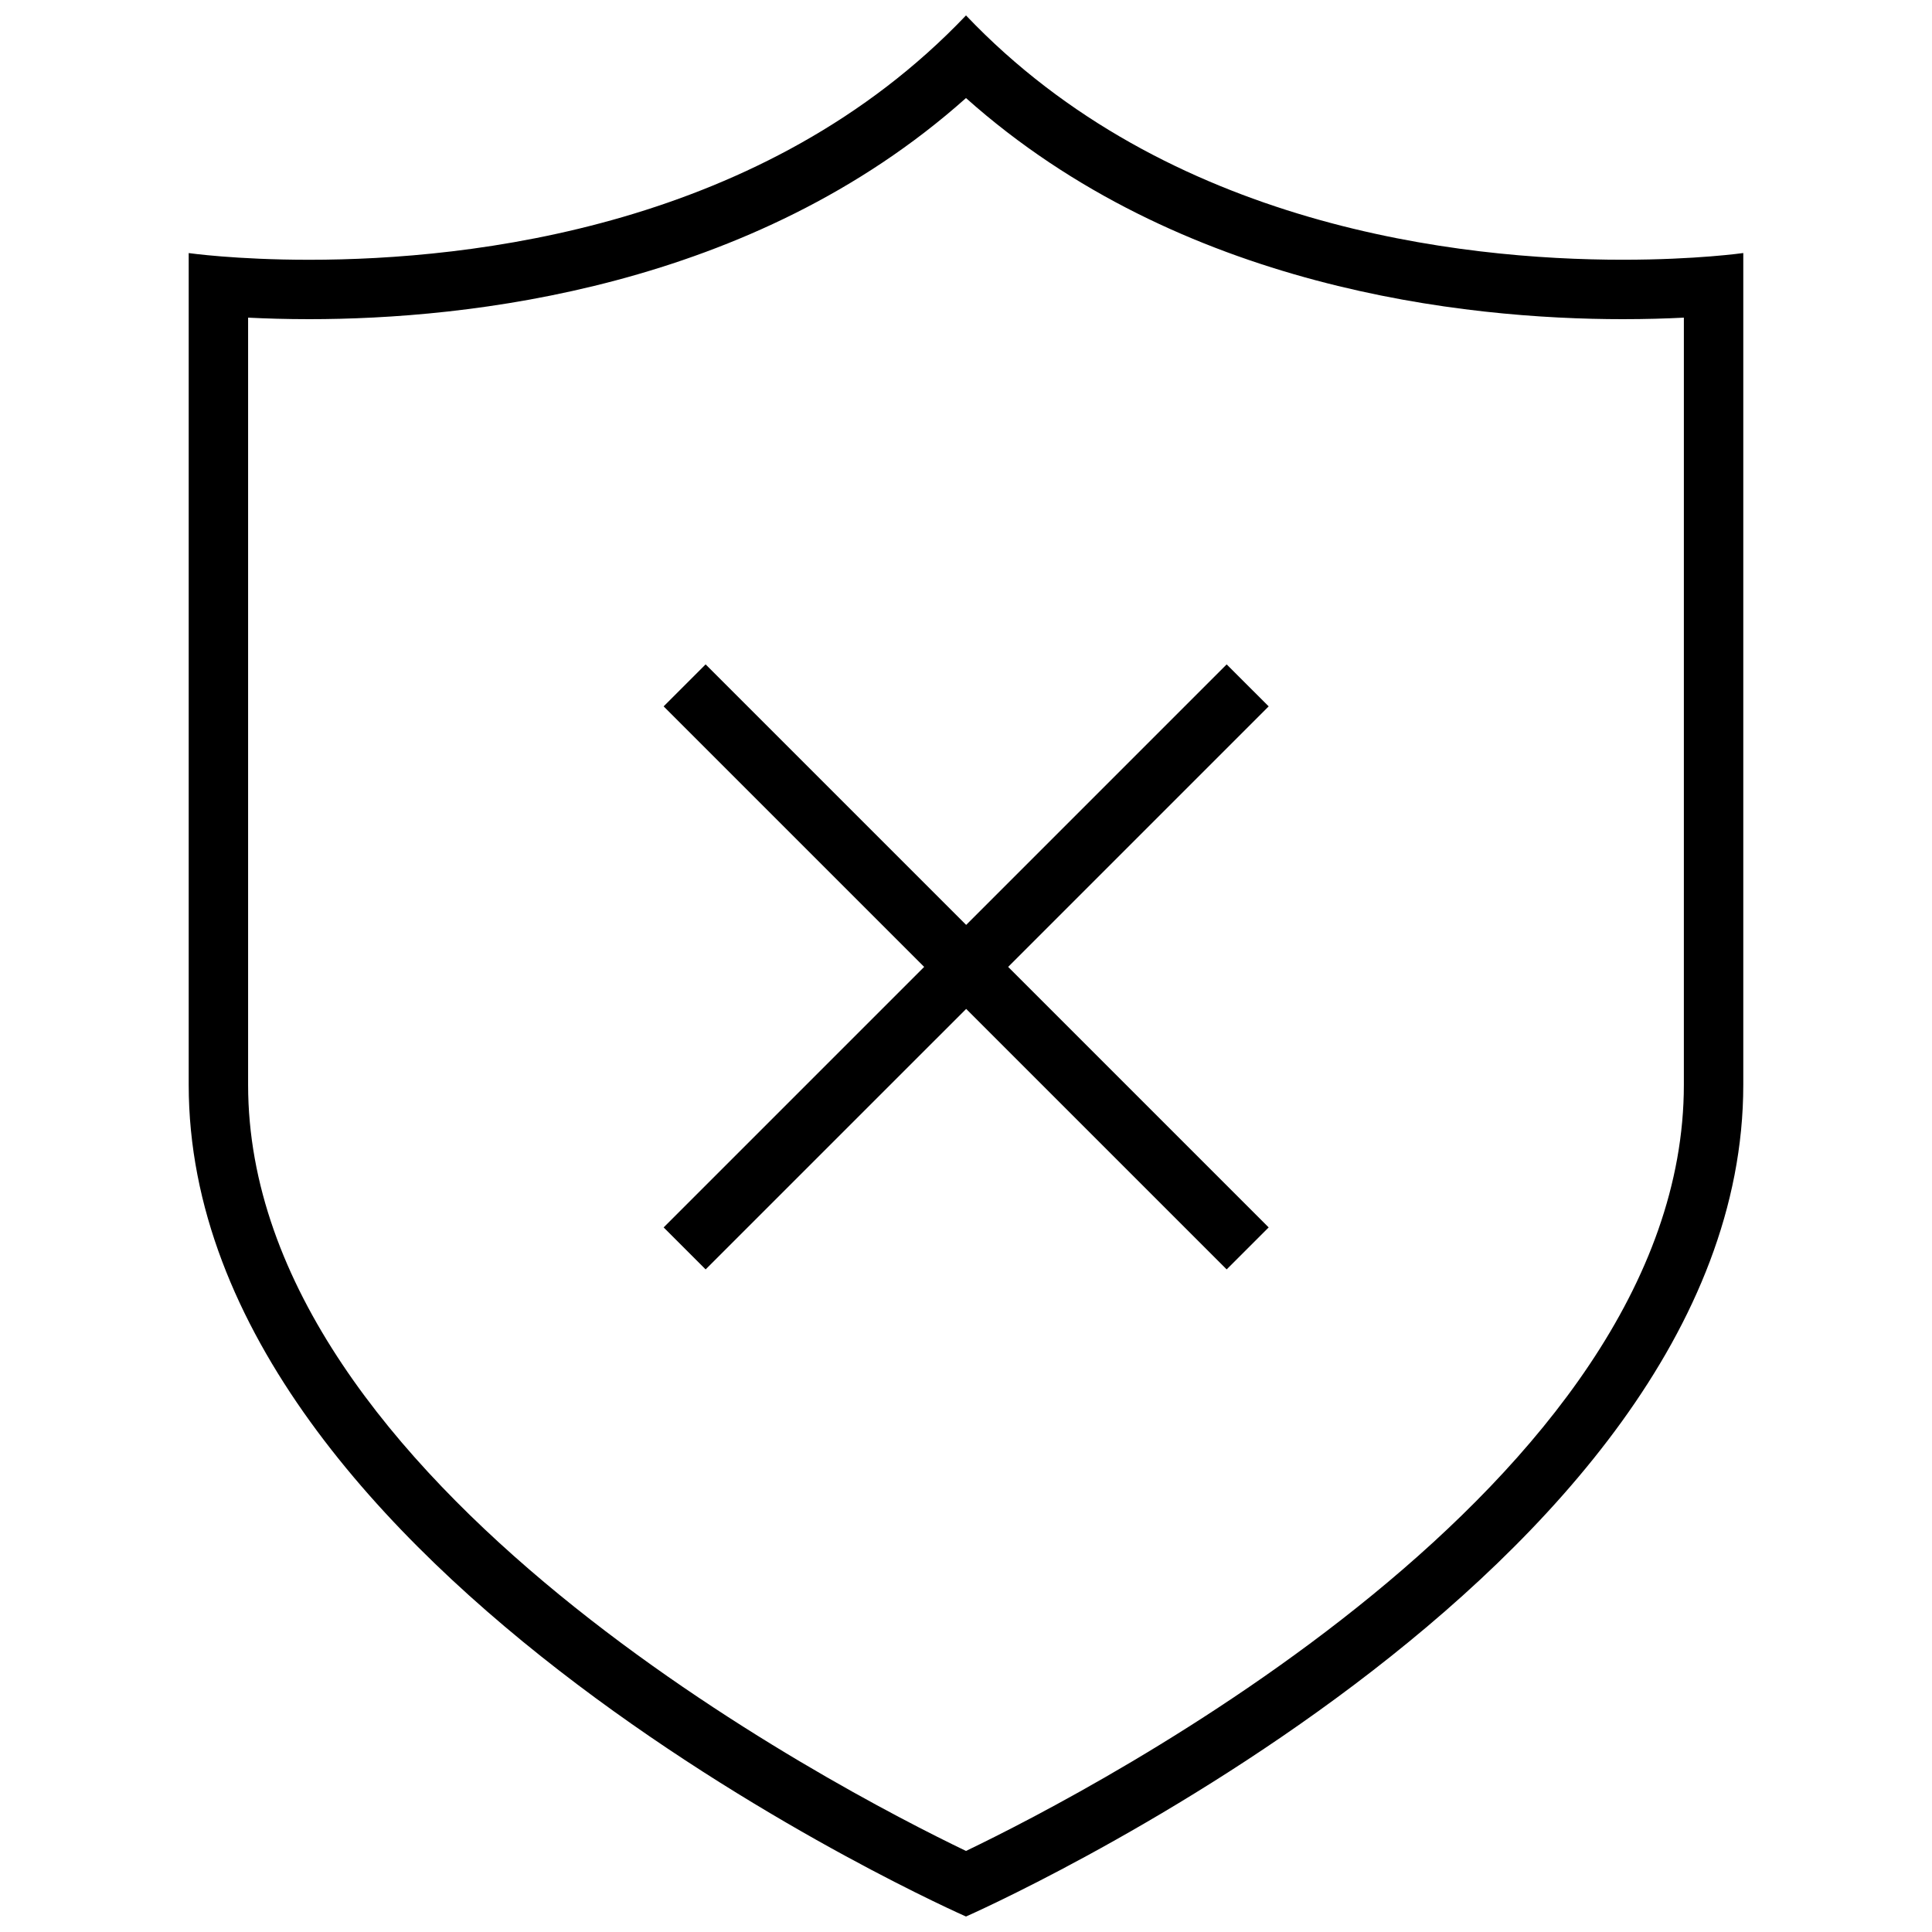 <?xml version="1.0" encoding="UTF-8"?>
<!-- Uploaded to: SVG Repo, www.svgrepo.com, Generator: SVG Repo Mixer Tools -->
<svg width="800px" height="800px" version="1.1" viewBox="144 144 512 512" xmlns="http://www.w3.org/2000/svg">
 <defs>
  <clipPath id="a">
   <path d="m194 148.09h412v503.81h-412z"/>
  </clipPath>
 </defs>
 <g clip-path="url(#a)">
  <path d="m400 148.09c-53.328 56.031-130.94 64.754-174.07 64.754-19.484 0-31.922-1.777-31.922-1.777v220.42c0 129.89 205.99 220.41 205.99 220.41s205.99-90.527 205.99-220.42v-220.42s-12.445 1.777-31.922 1.777c-43.133 0.004-120.74-8.711-174.07-64.75zm190.24 283.39c0 105.87-156.51 186.84-190.24 203.04-33.727-16.211-190.25-97.172-190.25-203.04v-203.3c4.66 0.234 10.102 0.402 16.176 0.402 41.66 0 117.27-7.926 174.07-58.598 56.797 50.672 132.41 58.598 174.07 58.598 6.078 0 11.516-0.164 16.176-0.402z"/>
 </g>
 <path d="m469.08 320.07-69.035 69.039-69.047-69.039-11.129 11.129 69.043 69.039-69.043 69.039 11.129 11.129 69.047-69.035 69.035 69.035 11.133-11.129-69.039-69.039 69.039-69.039z"/>
</svg>